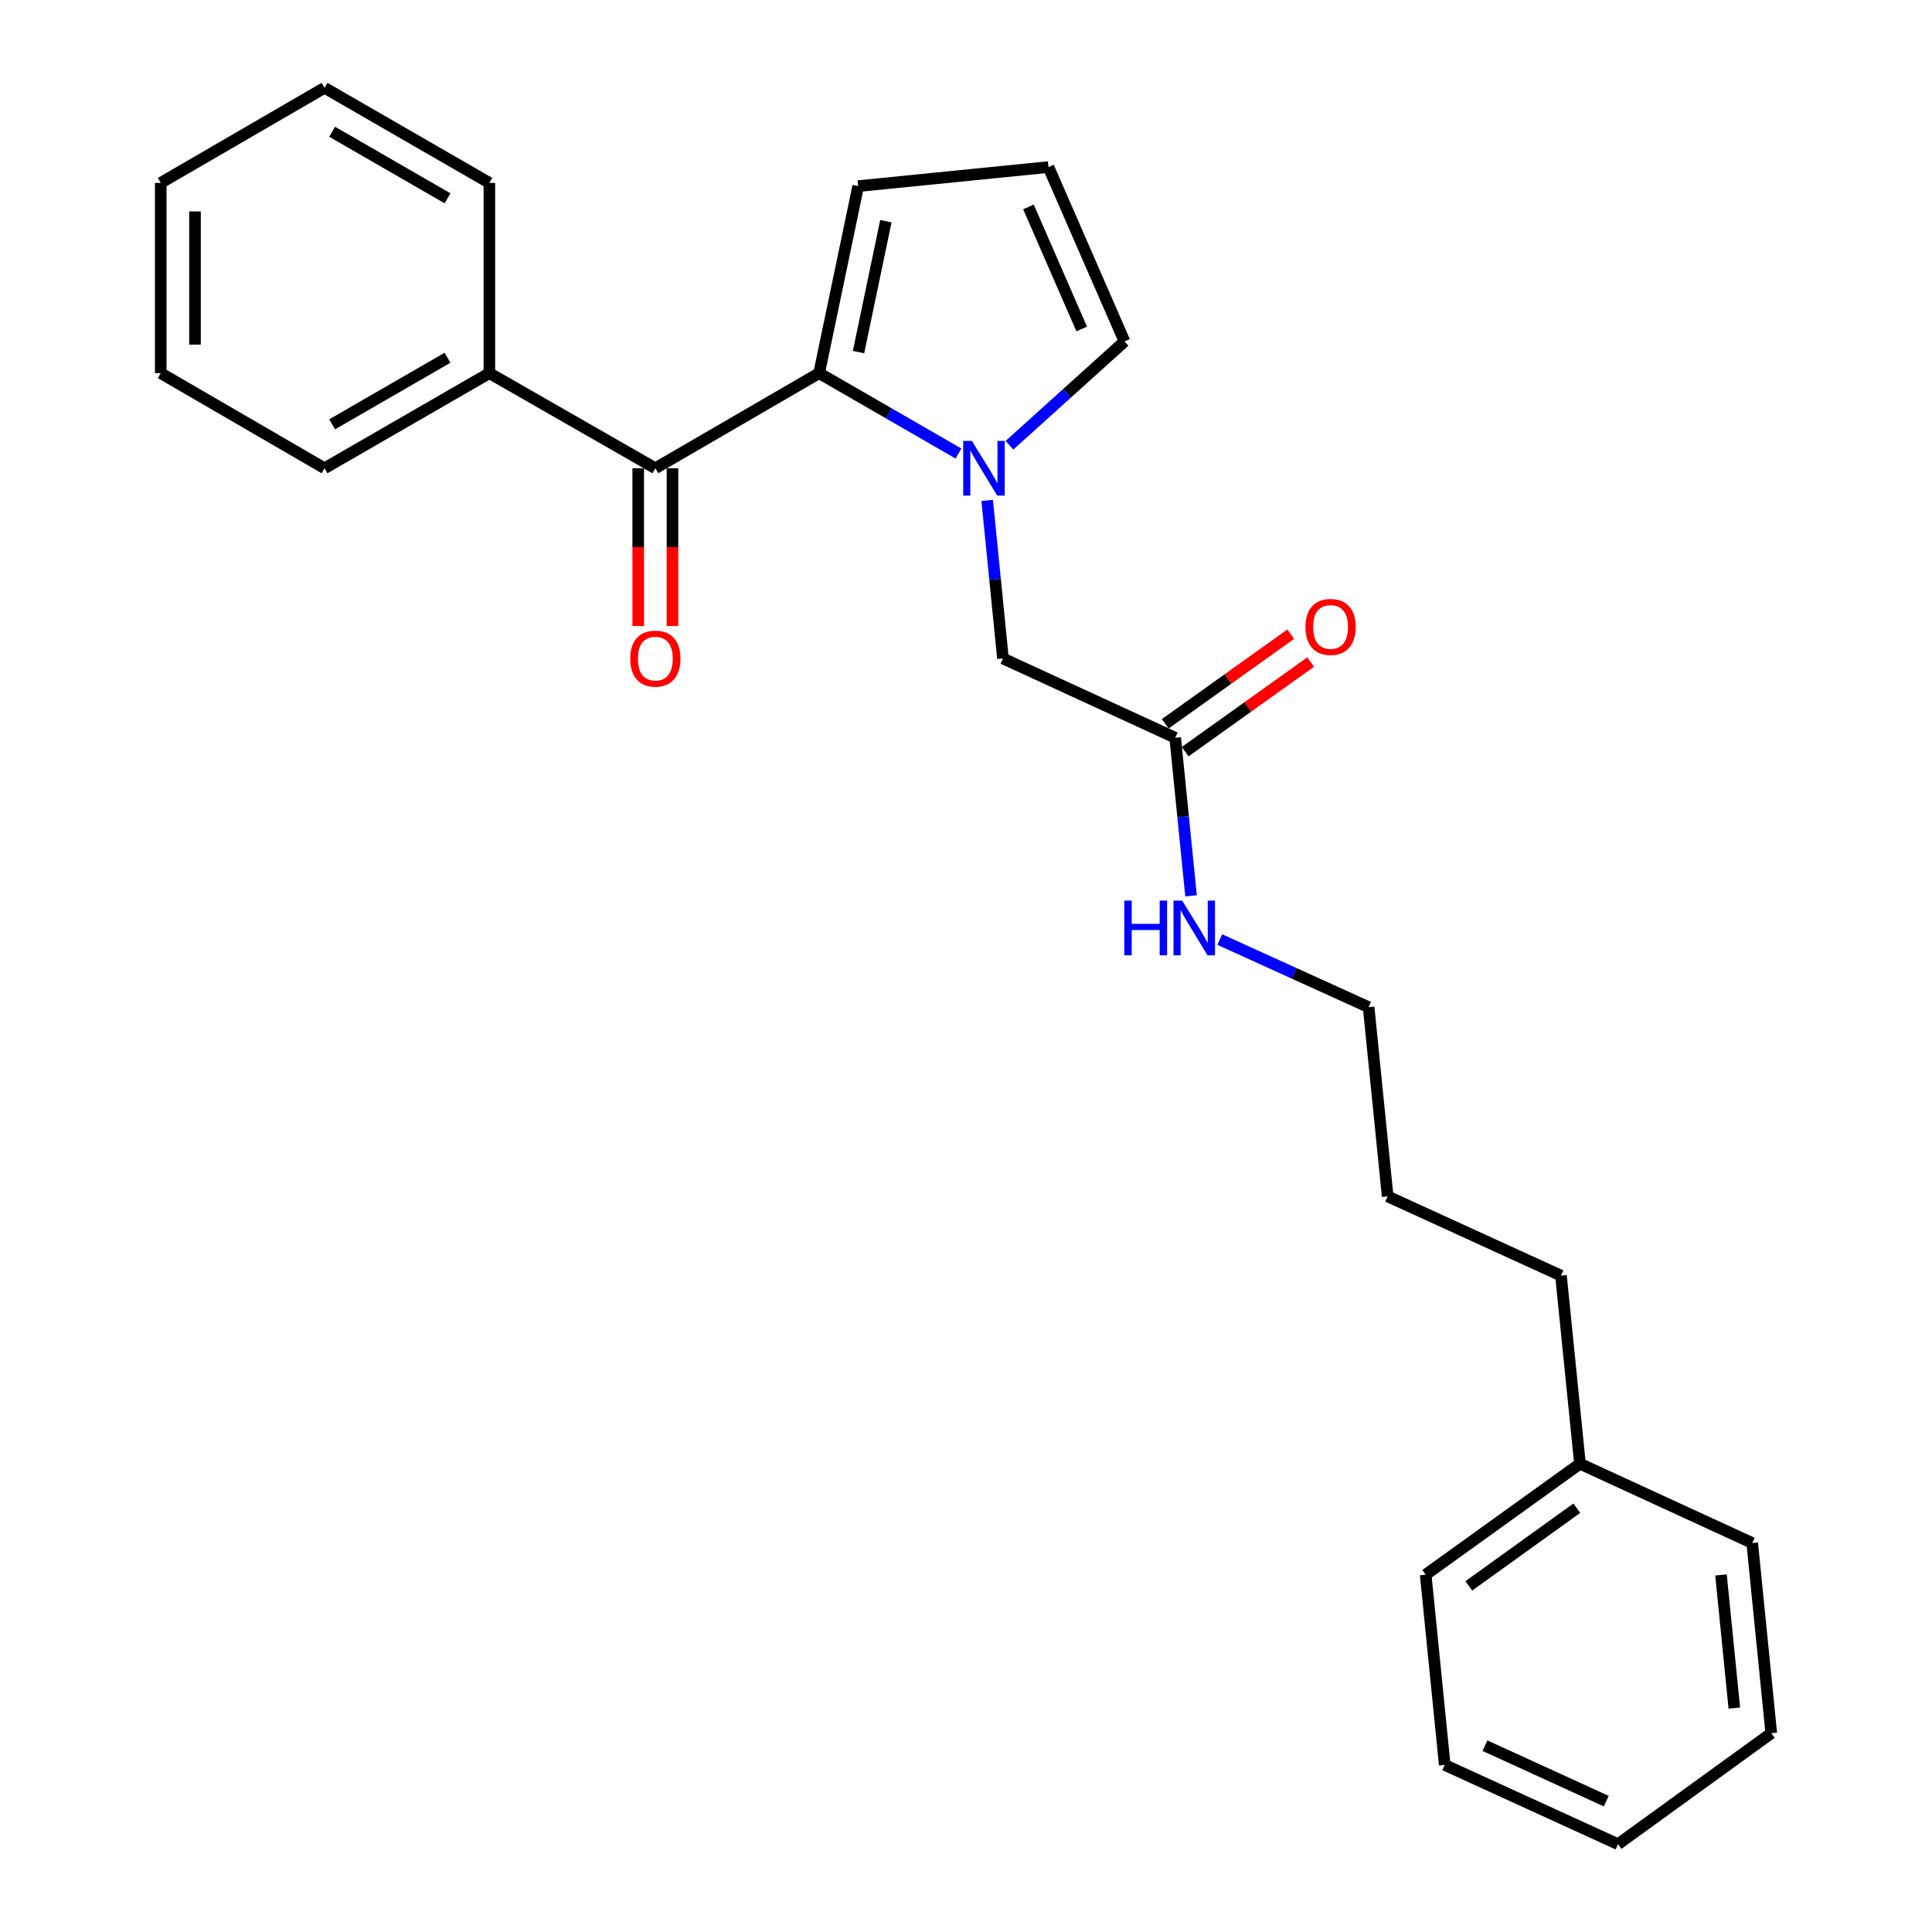 <?xml version='1.0' encoding='iso-8859-1'?>
<svg version='1.1' baseProfile='full'
              xmlns='http://www.w3.org/2000/svg'
                      xmlns:rdkit='http://www.rdkit.org/xml'
                      xmlns:xlink='http://www.w3.org/1999/xlink'
                  xml:space='preserve'
width='1000px' height='1000px' viewBox='0 0 1000 1000'>
<!-- END OF HEADER -->
<rect style='opacity:1.0;fill:#FFFFFF;stroke:none' width='1000' height='1000' x='0' y='0'> </rect>
<path class='bond-0' d='M 496.097,234.753 L 460.039,213.945' style='fill:none;fill-rule:evenodd;stroke:#0000FF;stroke-width:6px;stroke-linecap:butt;stroke-linejoin:miter;stroke-opacity:1' />
<path class='bond-0' d='M 460.039,213.945 L 423.981,193.138' style='fill:none;fill-rule:evenodd;stroke:#000000;stroke-width:6px;stroke-linecap:butt;stroke-linejoin:miter;stroke-opacity:1' />
<path class='bond-2' d='M 510.96,259.005 L 515.045,299.913' style='fill:none;fill-rule:evenodd;stroke:#0000FF;stroke-width:6px;stroke-linecap:butt;stroke-linejoin:miter;stroke-opacity:1' />
<path class='bond-2' d='M 515.045,299.913 L 519.13,340.821' style='fill:none;fill-rule:evenodd;stroke:#000000;stroke-width:6px;stroke-linecap:butt;stroke-linejoin:miter;stroke-opacity:1' />
<path class='bond-3' d='M 522.489,230.47 L 552.268,203.598' style='fill:none;fill-rule:evenodd;stroke:#0000FF;stroke-width:6px;stroke-linecap:butt;stroke-linejoin:miter;stroke-opacity:1' />
<path class='bond-3' d='M 552.268,203.598 L 582.047,176.726' style='fill:none;fill-rule:evenodd;stroke:#000000;stroke-width:6px;stroke-linecap:butt;stroke-linejoin:miter;stroke-opacity:1' />
<path class='bond-1' d='M 423.981,193.138 L 339.205,242.372' style='fill:none;fill-rule:evenodd;stroke:#000000;stroke-width:6px;stroke-linecap:butt;stroke-linejoin:miter;stroke-opacity:1' />
<path class='bond-5' d='M 423.981,193.138 L 444.205,96.334' style='fill:none;fill-rule:evenodd;stroke:#000000;stroke-width:6px;stroke-linecap:butt;stroke-linejoin:miter;stroke-opacity:1' />
<path class='bond-5' d='M 444.372,182.243 L 458.528,114.481' style='fill:none;fill-rule:evenodd;stroke:#000000;stroke-width:6px;stroke-linecap:butt;stroke-linejoin:miter;stroke-opacity:1' />
<path class='bond-7' d='M 330.34,242.372 L 330.34,283.206' style='fill:none;fill-rule:evenodd;stroke:#000000;stroke-width:6px;stroke-linecap:butt;stroke-linejoin:miter;stroke-opacity:1' />
<path class='bond-7' d='M 330.34,283.206 L 330.34,324.04' style='fill:none;fill-rule:evenodd;stroke:#FF0000;stroke-width:6px;stroke-linecap:butt;stroke-linejoin:miter;stroke-opacity:1' />
<path class='bond-7' d='M 348.071,242.372 L 348.071,283.206' style='fill:none;fill-rule:evenodd;stroke:#000000;stroke-width:6px;stroke-linecap:butt;stroke-linejoin:miter;stroke-opacity:1' />
<path class='bond-7' d='M 348.071,283.206 L 348.071,324.04' style='fill:none;fill-rule:evenodd;stroke:#FF0000;stroke-width:6px;stroke-linecap:butt;stroke-linejoin:miter;stroke-opacity:1' />
<path class='bond-8' d='M 339.205,242.372 L 253.297,193.138' style='fill:none;fill-rule:evenodd;stroke:#000000;stroke-width:6px;stroke-linecap:butt;stroke-linejoin:miter;stroke-opacity:1' />
<path class='bond-4' d='M 519.13,340.821 L 608.28,381.85' style='fill:none;fill-rule:evenodd;stroke:#000000;stroke-width:6px;stroke-linecap:butt;stroke-linejoin:miter;stroke-opacity:1' />
<path class='bond-6' d='M 582.047,176.726 L 542.674,86.473' style='fill:none;fill-rule:evenodd;stroke:#000000;stroke-width:6px;stroke-linecap:butt;stroke-linejoin:miter;stroke-opacity:1' />
<path class='bond-6' d='M 559.889,170.279 L 532.328,107.101' style='fill:none;fill-rule:evenodd;stroke:#000000;stroke-width:6px;stroke-linecap:butt;stroke-linejoin:miter;stroke-opacity:1' />
<path class='bond-9' d='M 613.432,389.065 L 645.912,365.873' style='fill:none;fill-rule:evenodd;stroke:#000000;stroke-width:6px;stroke-linecap:butt;stroke-linejoin:miter;stroke-opacity:1' />
<path class='bond-9' d='M 645.912,365.873 L 678.393,342.681' style='fill:none;fill-rule:evenodd;stroke:#FF0000;stroke-width:6px;stroke-linecap:butt;stroke-linejoin:miter;stroke-opacity:1' />
<path class='bond-9' d='M 603.128,374.634 L 635.609,351.442' style='fill:none;fill-rule:evenodd;stroke:#000000;stroke-width:6px;stroke-linecap:butt;stroke-linejoin:miter;stroke-opacity:1' />
<path class='bond-9' d='M 635.609,351.442 L 668.089,328.251' style='fill:none;fill-rule:evenodd;stroke:#FF0000;stroke-width:6px;stroke-linecap:butt;stroke-linejoin:miter;stroke-opacity:1' />
<path class='bond-10' d='M 608.28,381.85 L 612.381,422.762' style='fill:none;fill-rule:evenodd;stroke:#000000;stroke-width:6px;stroke-linecap:butt;stroke-linejoin:miter;stroke-opacity:1' />
<path class='bond-10' d='M 612.381,422.762 L 616.483,463.674' style='fill:none;fill-rule:evenodd;stroke:#0000FF;stroke-width:6px;stroke-linecap:butt;stroke-linejoin:miter;stroke-opacity:1' />
<path class='bond-25' d='M 444.205,96.334 L 542.674,86.473' style='fill:none;fill-rule:evenodd;stroke:#000000;stroke-width:6px;stroke-linecap:butt;stroke-linejoin:miter;stroke-opacity:1' />
<path class='bond-12' d='M 253.297,193.138 L 167.979,242.372' style='fill:none;fill-rule:evenodd;stroke:#000000;stroke-width:6px;stroke-linecap:butt;stroke-linejoin:miter;stroke-opacity:1' />
<path class='bond-12' d='M 231.636,185.165 L 171.914,219.629' style='fill:none;fill-rule:evenodd;stroke:#000000;stroke-width:6px;stroke-linecap:butt;stroke-linejoin:miter;stroke-opacity:1' />
<path class='bond-13' d='M 253.297,193.138 L 253.297,94.669' style='fill:none;fill-rule:evenodd;stroke:#000000;stroke-width:6px;stroke-linecap:butt;stroke-linejoin:miter;stroke-opacity:1' />
<path class='bond-14' d='M 631.369,486.315 L 669.881,503.816' style='fill:none;fill-rule:evenodd;stroke:#0000FF;stroke-width:6px;stroke-linecap:butt;stroke-linejoin:miter;stroke-opacity:1' />
<path class='bond-14' d='M 669.881,503.816 L 708.394,521.317' style='fill:none;fill-rule:evenodd;stroke:#000000;stroke-width:6px;stroke-linecap:butt;stroke-linejoin:miter;stroke-opacity:1' />
<path class='bond-11' d='M 817.787,757.628 L 807.956,660.253' style='fill:none;fill-rule:evenodd;stroke:#000000;stroke-width:6px;stroke-linecap:butt;stroke-linejoin:miter;stroke-opacity:1' />
<path class='bond-16' d='M 817.787,757.628 L 737.926,815.058' style='fill:none;fill-rule:evenodd;stroke:#000000;stroke-width:6px;stroke-linecap:butt;stroke-linejoin:miter;stroke-opacity:1' />
<path class='bond-16' d='M 816.16,780.638 L 760.258,820.839' style='fill:none;fill-rule:evenodd;stroke:#000000;stroke-width:6px;stroke-linecap:butt;stroke-linejoin:miter;stroke-opacity:1' />
<path class='bond-17' d='M 817.787,757.628 L 906.946,798.657' style='fill:none;fill-rule:evenodd;stroke:#000000;stroke-width:6px;stroke-linecap:butt;stroke-linejoin:miter;stroke-opacity:1' />
<path class='bond-20' d='M 167.979,242.372 L 83.193,193.138' style='fill:none;fill-rule:evenodd;stroke:#000000;stroke-width:6px;stroke-linecap:butt;stroke-linejoin:miter;stroke-opacity:1' />
<path class='bond-19' d='M 253.297,94.669 L 167.979,45.455' style='fill:none;fill-rule:evenodd;stroke:#000000;stroke-width:6px;stroke-linecap:butt;stroke-linejoin:miter;stroke-opacity:1' />
<path class='bond-19' d='M 231.639,102.646 L 171.917,68.196' style='fill:none;fill-rule:evenodd;stroke:#000000;stroke-width:6px;stroke-linecap:butt;stroke-linejoin:miter;stroke-opacity:1' />
<path class='bond-18' d='M 708.394,521.317 L 718.254,619.244' style='fill:none;fill-rule:evenodd;stroke:#000000;stroke-width:6px;stroke-linecap:butt;stroke-linejoin:miter;stroke-opacity:1' />
<path class='bond-15' d='M 807.956,660.253 L 718.254,619.244' style='fill:none;fill-rule:evenodd;stroke:#000000;stroke-width:6px;stroke-linecap:butt;stroke-linejoin:miter;stroke-opacity:1' />
<path class='bond-21' d='M 737.926,815.058 L 747.787,913.527' style='fill:none;fill-rule:evenodd;stroke:#000000;stroke-width:6px;stroke-linecap:butt;stroke-linejoin:miter;stroke-opacity:1' />
<path class='bond-22' d='M 906.946,798.657 L 916.807,897.105' style='fill:none;fill-rule:evenodd;stroke:#000000;stroke-width:6px;stroke-linecap:butt;stroke-linejoin:miter;stroke-opacity:1' />
<path class='bond-22' d='M 890.782,815.191 L 897.685,884.105' style='fill:none;fill-rule:evenodd;stroke:#000000;stroke-width:6px;stroke-linecap:butt;stroke-linejoin:miter;stroke-opacity:1' />
<path class='bond-23' d='M 167.979,45.455 L 83.193,94.669' style='fill:none;fill-rule:evenodd;stroke:#000000;stroke-width:6px;stroke-linecap:butt;stroke-linejoin:miter;stroke-opacity:1' />
<path class='bond-26' d='M 83.193,193.138 L 83.193,94.669' style='fill:none;fill-rule:evenodd;stroke:#000000;stroke-width:6px;stroke-linecap:butt;stroke-linejoin:miter;stroke-opacity:1' />
<path class='bond-26' d='M 100.924,178.367 L 100.924,109.439' style='fill:none;fill-rule:evenodd;stroke:#000000;stroke-width:6px;stroke-linecap:butt;stroke-linejoin:miter;stroke-opacity:1' />
<path class='bond-27' d='M 747.787,913.527 L 837.479,954.545' style='fill:none;fill-rule:evenodd;stroke:#000000;stroke-width:6px;stroke-linecap:butt;stroke-linejoin:miter;stroke-opacity:1' />
<path class='bond-27' d='M 768.615,903.554 L 831.399,932.268' style='fill:none;fill-rule:evenodd;stroke:#000000;stroke-width:6px;stroke-linecap:butt;stroke-linejoin:miter;stroke-opacity:1' />
<path class='bond-24' d='M 916.807,897.105 L 837.479,954.545' style='fill:none;fill-rule:evenodd;stroke:#000000;stroke-width:6px;stroke-linecap:butt;stroke-linejoin:miter;stroke-opacity:1' />
<path  class='atom-0' d='M 503.039 228.212
L 512.319 243.212
Q 513.239 244.692, 514.719 247.372
Q 516.199 250.052, 516.279 250.212
L 516.279 228.212
L 520.039 228.212
L 520.039 256.532
L 516.159 256.532
L 506.199 240.132
Q 505.039 238.212, 503.799 236.012
Q 502.599 233.812, 502.239 233.132
L 502.239 256.532
L 498.559 256.532
L 498.559 228.212
L 503.039 228.212
' fill='#0000FF'/>
<path  class='atom-8' d='M 326.205 340.901
Q 326.205 334.101, 329.565 330.301
Q 332.925 326.501, 339.205 326.501
Q 345.485 326.501, 348.845 330.301
Q 352.205 334.101, 352.205 340.901
Q 352.205 347.781, 348.805 351.701
Q 345.405 355.581, 339.205 355.581
Q 332.965 355.581, 329.565 351.701
Q 326.205 347.821, 326.205 340.901
M 339.205 352.381
Q 343.525 352.381, 345.845 349.501
Q 348.205 346.581, 348.205 340.901
Q 348.205 335.341, 345.845 332.541
Q 343.525 329.701, 339.205 329.701
Q 334.885 329.701, 332.525 332.501
Q 330.205 335.301, 330.205 340.901
Q 330.205 346.621, 332.525 349.501
Q 334.885 352.381, 339.205 352.381
' fill='#FF0000'/>
<path  class='atom-10' d='M 675.712 324.499
Q 675.712 317.699, 679.072 313.899
Q 682.432 310.099, 688.712 310.099
Q 694.992 310.099, 698.352 313.899
Q 701.712 317.699, 701.712 324.499
Q 701.712 331.379, 698.312 335.299
Q 694.912 339.179, 688.712 339.179
Q 682.472 339.179, 679.072 335.299
Q 675.712 331.419, 675.712 324.499
M 688.712 335.979
Q 693.032 335.979, 695.352 333.099
Q 697.712 330.179, 697.712 324.499
Q 697.712 318.939, 695.352 316.139
Q 693.032 313.299, 688.712 313.299
Q 684.392 313.299, 682.032 316.099
Q 679.712 318.899, 679.712 324.499
Q 679.712 330.219, 682.032 333.099
Q 684.392 335.979, 688.712 335.979
' fill='#FF0000'/>
<path  class='atom-11' d='M 581.93 466.148
L 585.77 466.148
L 585.77 478.188
L 600.25 478.188
L 600.25 466.148
L 604.09 466.148
L 604.09 494.468
L 600.25 494.468
L 600.25 481.388
L 585.77 481.388
L 585.77 494.468
L 581.93 494.468
L 581.93 466.148
' fill='#0000FF'/>
<path  class='atom-11' d='M 611.89 466.148
L 621.17 481.148
Q 622.09 482.628, 623.57 485.308
Q 625.05 487.988, 625.13 488.148
L 625.13 466.148
L 628.89 466.148
L 628.89 494.468
L 625.01 494.468
L 615.05 478.068
Q 613.89 476.148, 612.65 473.948
Q 611.45 471.748, 611.09 471.068
L 611.09 494.468
L 607.41 494.468
L 607.41 466.148
L 611.89 466.148
' fill='#0000FF'/>
</svg>
